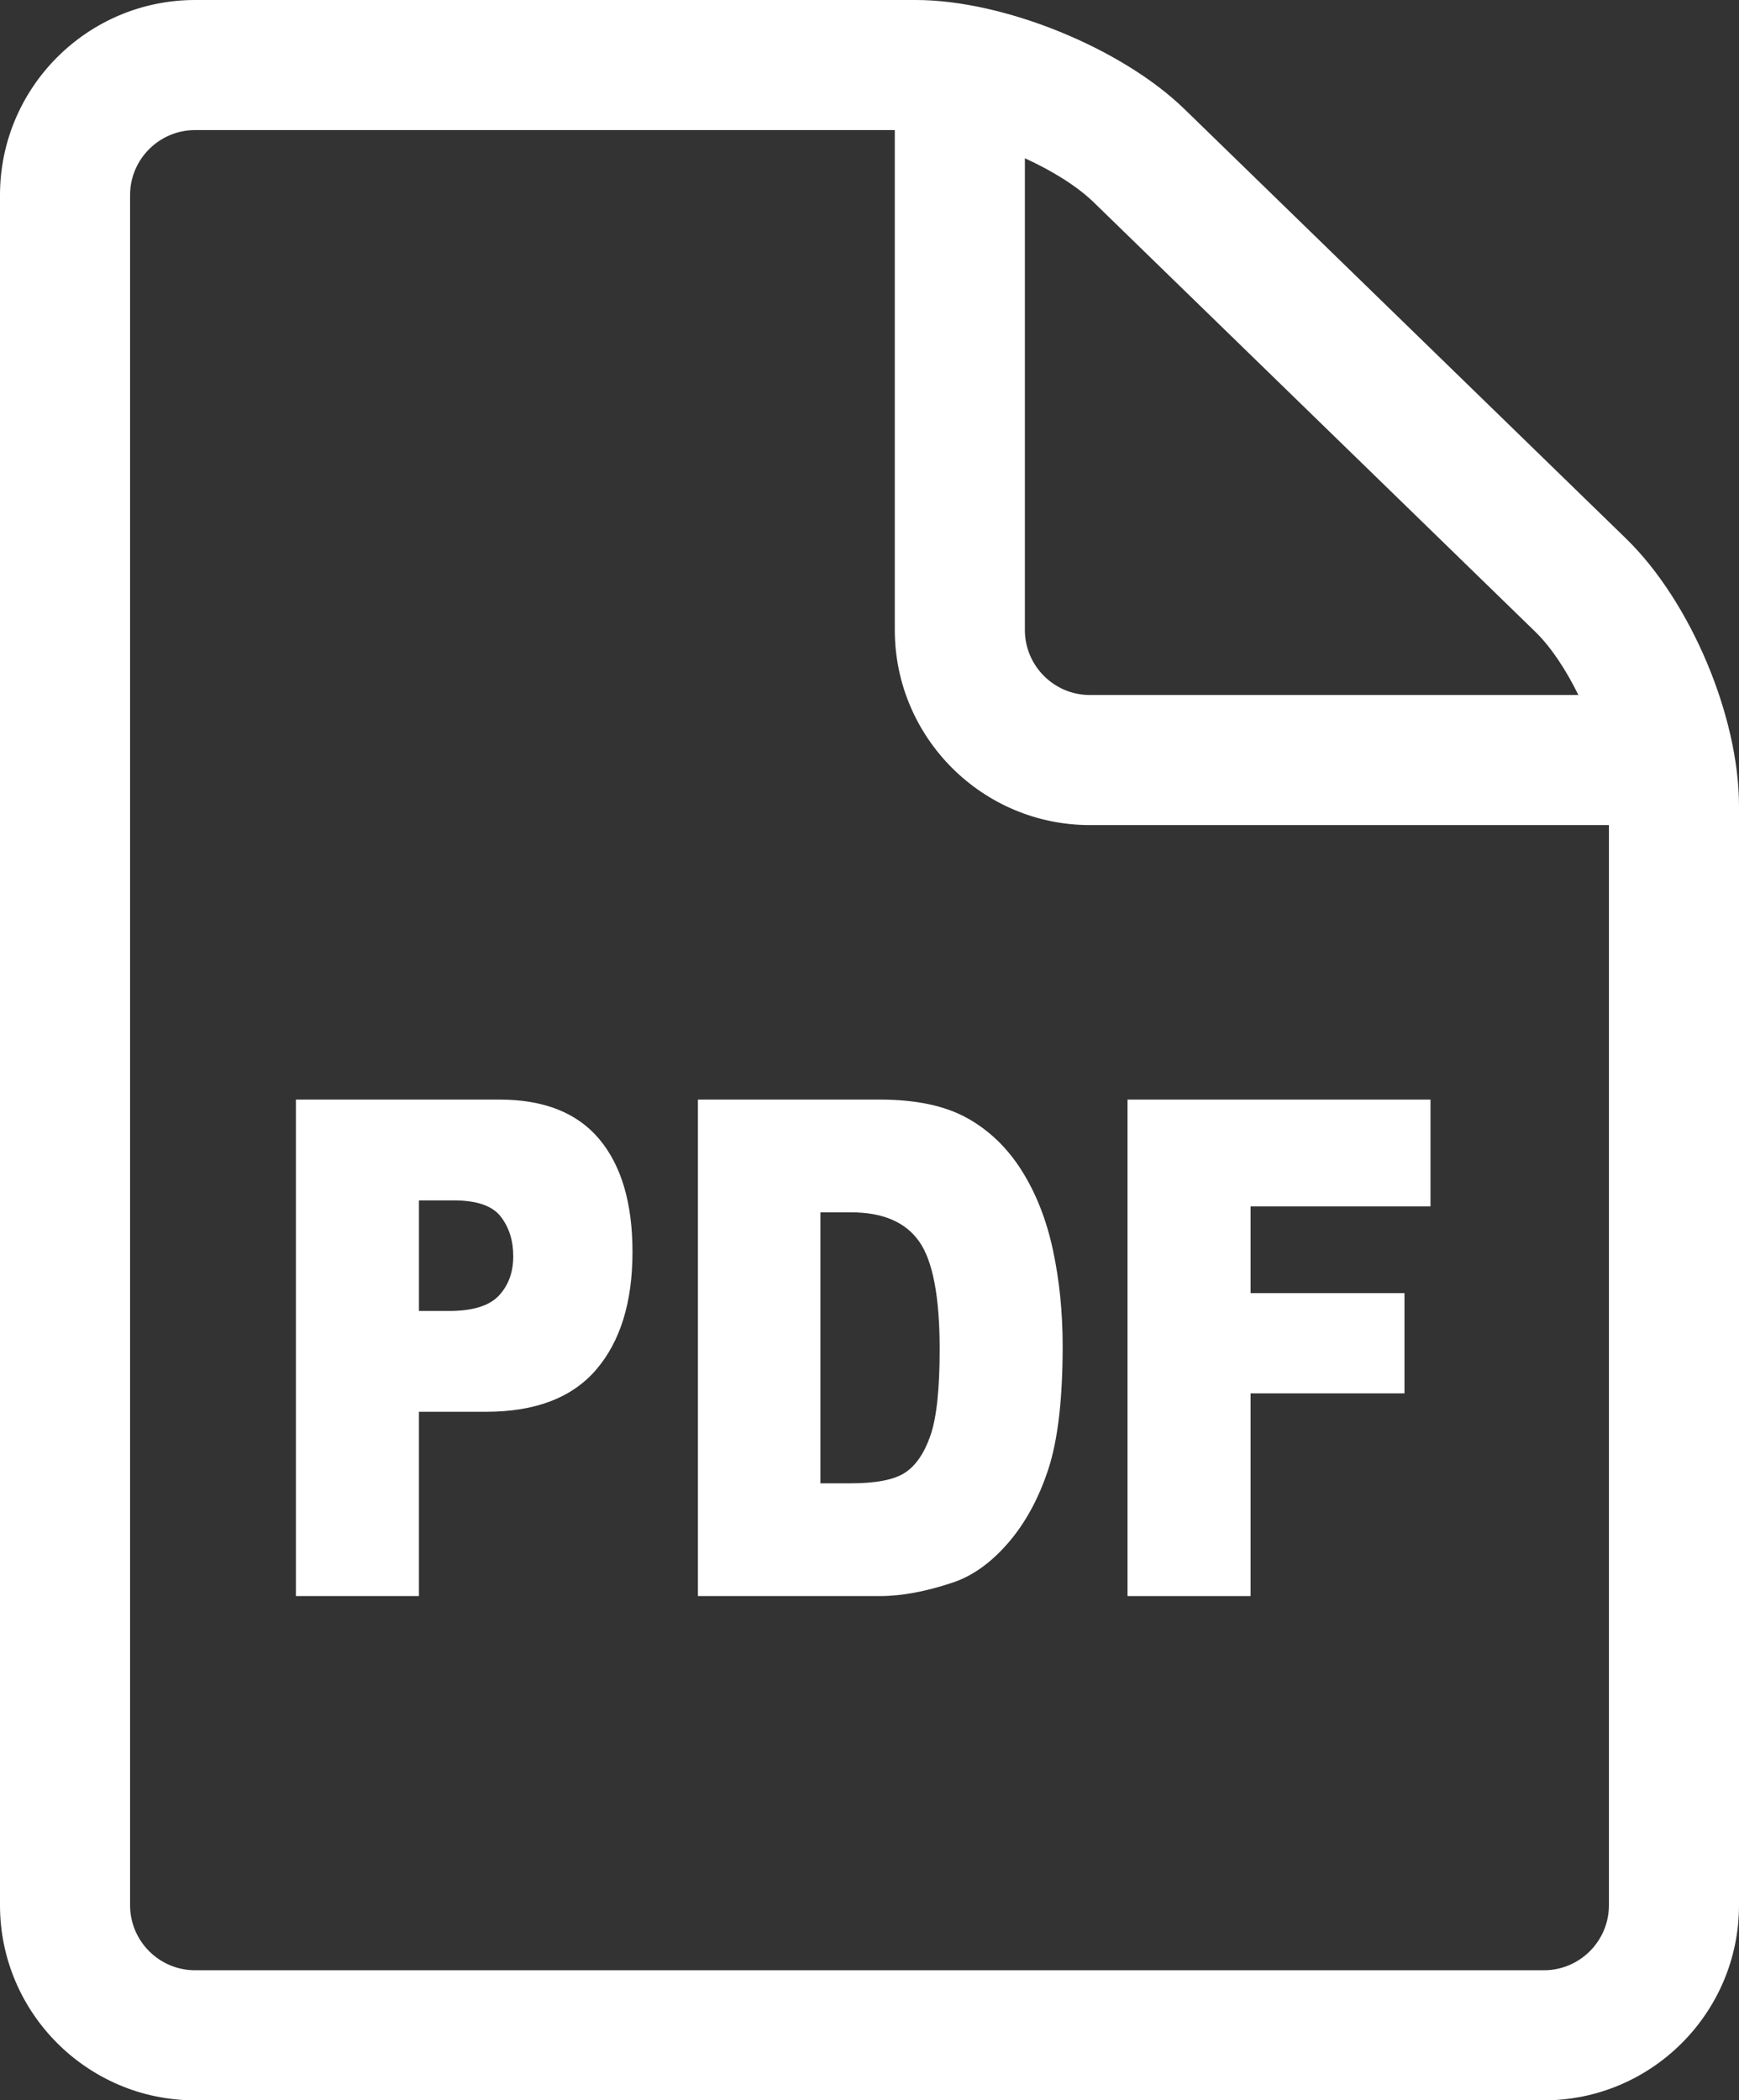 <?xml version="1.0" encoding="utf-8"?>
<!-- Generator: Adobe Illustrator 15.0.0, SVG Export Plug-In . SVG Version: 6.00 Build 0)  -->
<!DOCTYPE svg PUBLIC "-//W3C//DTD SVG 1.1//EN" "http://www.w3.org/Graphics/SVG/1.1/DTD/svg11.dtd">
<svg version="1.1" id="Calque_1" xmlns="http://www.w3.org/2000/svg" xmlns:xlink="http://www.w3.org/1999/xlink" x="0px" y="0px"
	 width="459.128px" height="554.534px" viewBox="42.397 65.501 459.128 554.534"
	 enable-background="new 42.397 65.501 459.128 554.534" xml:space="preserve">
<rect x="42.397" y="65.501" width="459.128" height="554.534" fill="#333333" stroke="none"/>
<g>
	<path fill="#FFFFFF" d="M120.523,355.816h53.788c11.716,0,20.489,3.487,26.323,10.459c5.833,6.974,8.75,16.896,8.75,29.769
		c0,13.231-3.183,23.571-9.54,31.02c-6.358,7.451-16.066,11.176-29.119,11.176h-17.721v48.652h-32.481V355.816z M153.006,411.624
		h7.943c6.248,0,10.637-1.353,13.164-4.059c2.528-2.707,3.792-6.173,3.792-10.401c0-4.105-1.097-7.585-3.293-10.445
		c-2.195-2.857-6.321-4.286-12.377-4.286h-9.229L153.006,411.624L153.006,411.624z"/>
	<path fill="#FFFFFF" d="M226.663,355.816h48.044c9.474,0,17.121,1.61,22.95,4.829c5.829,3.219,10.646,7.839,14.456,13.858
		c3.803,6.023,6.563,13.025,8.276,21.013s2.571,16.455,2.571,25.391c0,14.009-1.275,24.871-3.819,32.589
		c-2.543,7.721-6.081,14.188-10.603,19.404c-4.521,5.215-9.378,8.688-14.562,10.414c-7.093,2.389-13.515,3.582-19.275,3.582h-48.039
		V355.816z M259.003,385.581v71.548h7.924c6.757,0,11.564-0.934,14.42-2.814c2.854-1.879,5.092-5.15,6.71-9.828
		c1.619-4.674,2.43-12.248,2.43-22.73c0-13.879-1.807-23.374-5.424-28.493c-3.617-5.12-9.611-7.682-17.986-7.682H259.003
		L259.003,385.581z"/>
	<path fill="#FFFFFF" d="M340.084,355.816h79.992v28.191h-47.508v22.896h40.64v26.475h-40.64v53.52h-32.484V355.816z"/>
</g>
<path fill="#FFFFFF" d="M471.705,207.699L355.117,94.306c-16.608-16.153-47.764-28.805-70.934-28.805H93.911
	c-28.406,0-51.515,23.108-51.515,51.515v451.503c0,28.404,23.108,51.516,51.515,51.516H450.01c28.404,0,51.515-23.111,51.515-51.516
	V278.297C501.525,254.584,488.705,224.234,471.705,207.699z M447.759,232.319c4.128,4.014,8.092,10.021,11.363,16.679H330.155
	c-9.469,0-17.171-7.702-17.171-17.171V107.283c7.221,3.297,13.811,7.386,18.188,11.645L447.759,232.319z M450.01,585.691H93.911
	c-9.47,0-17.172-7.701-17.172-17.172V117.016c0-9.47,7.702-17.172,17.172-17.172h184.729v131.983
	c0,28.406,23.11,51.515,51.514,51.515h137.029v285.178C467.182,577.99,459.48,585.691,450.01,585.691z"/>
</svg>
